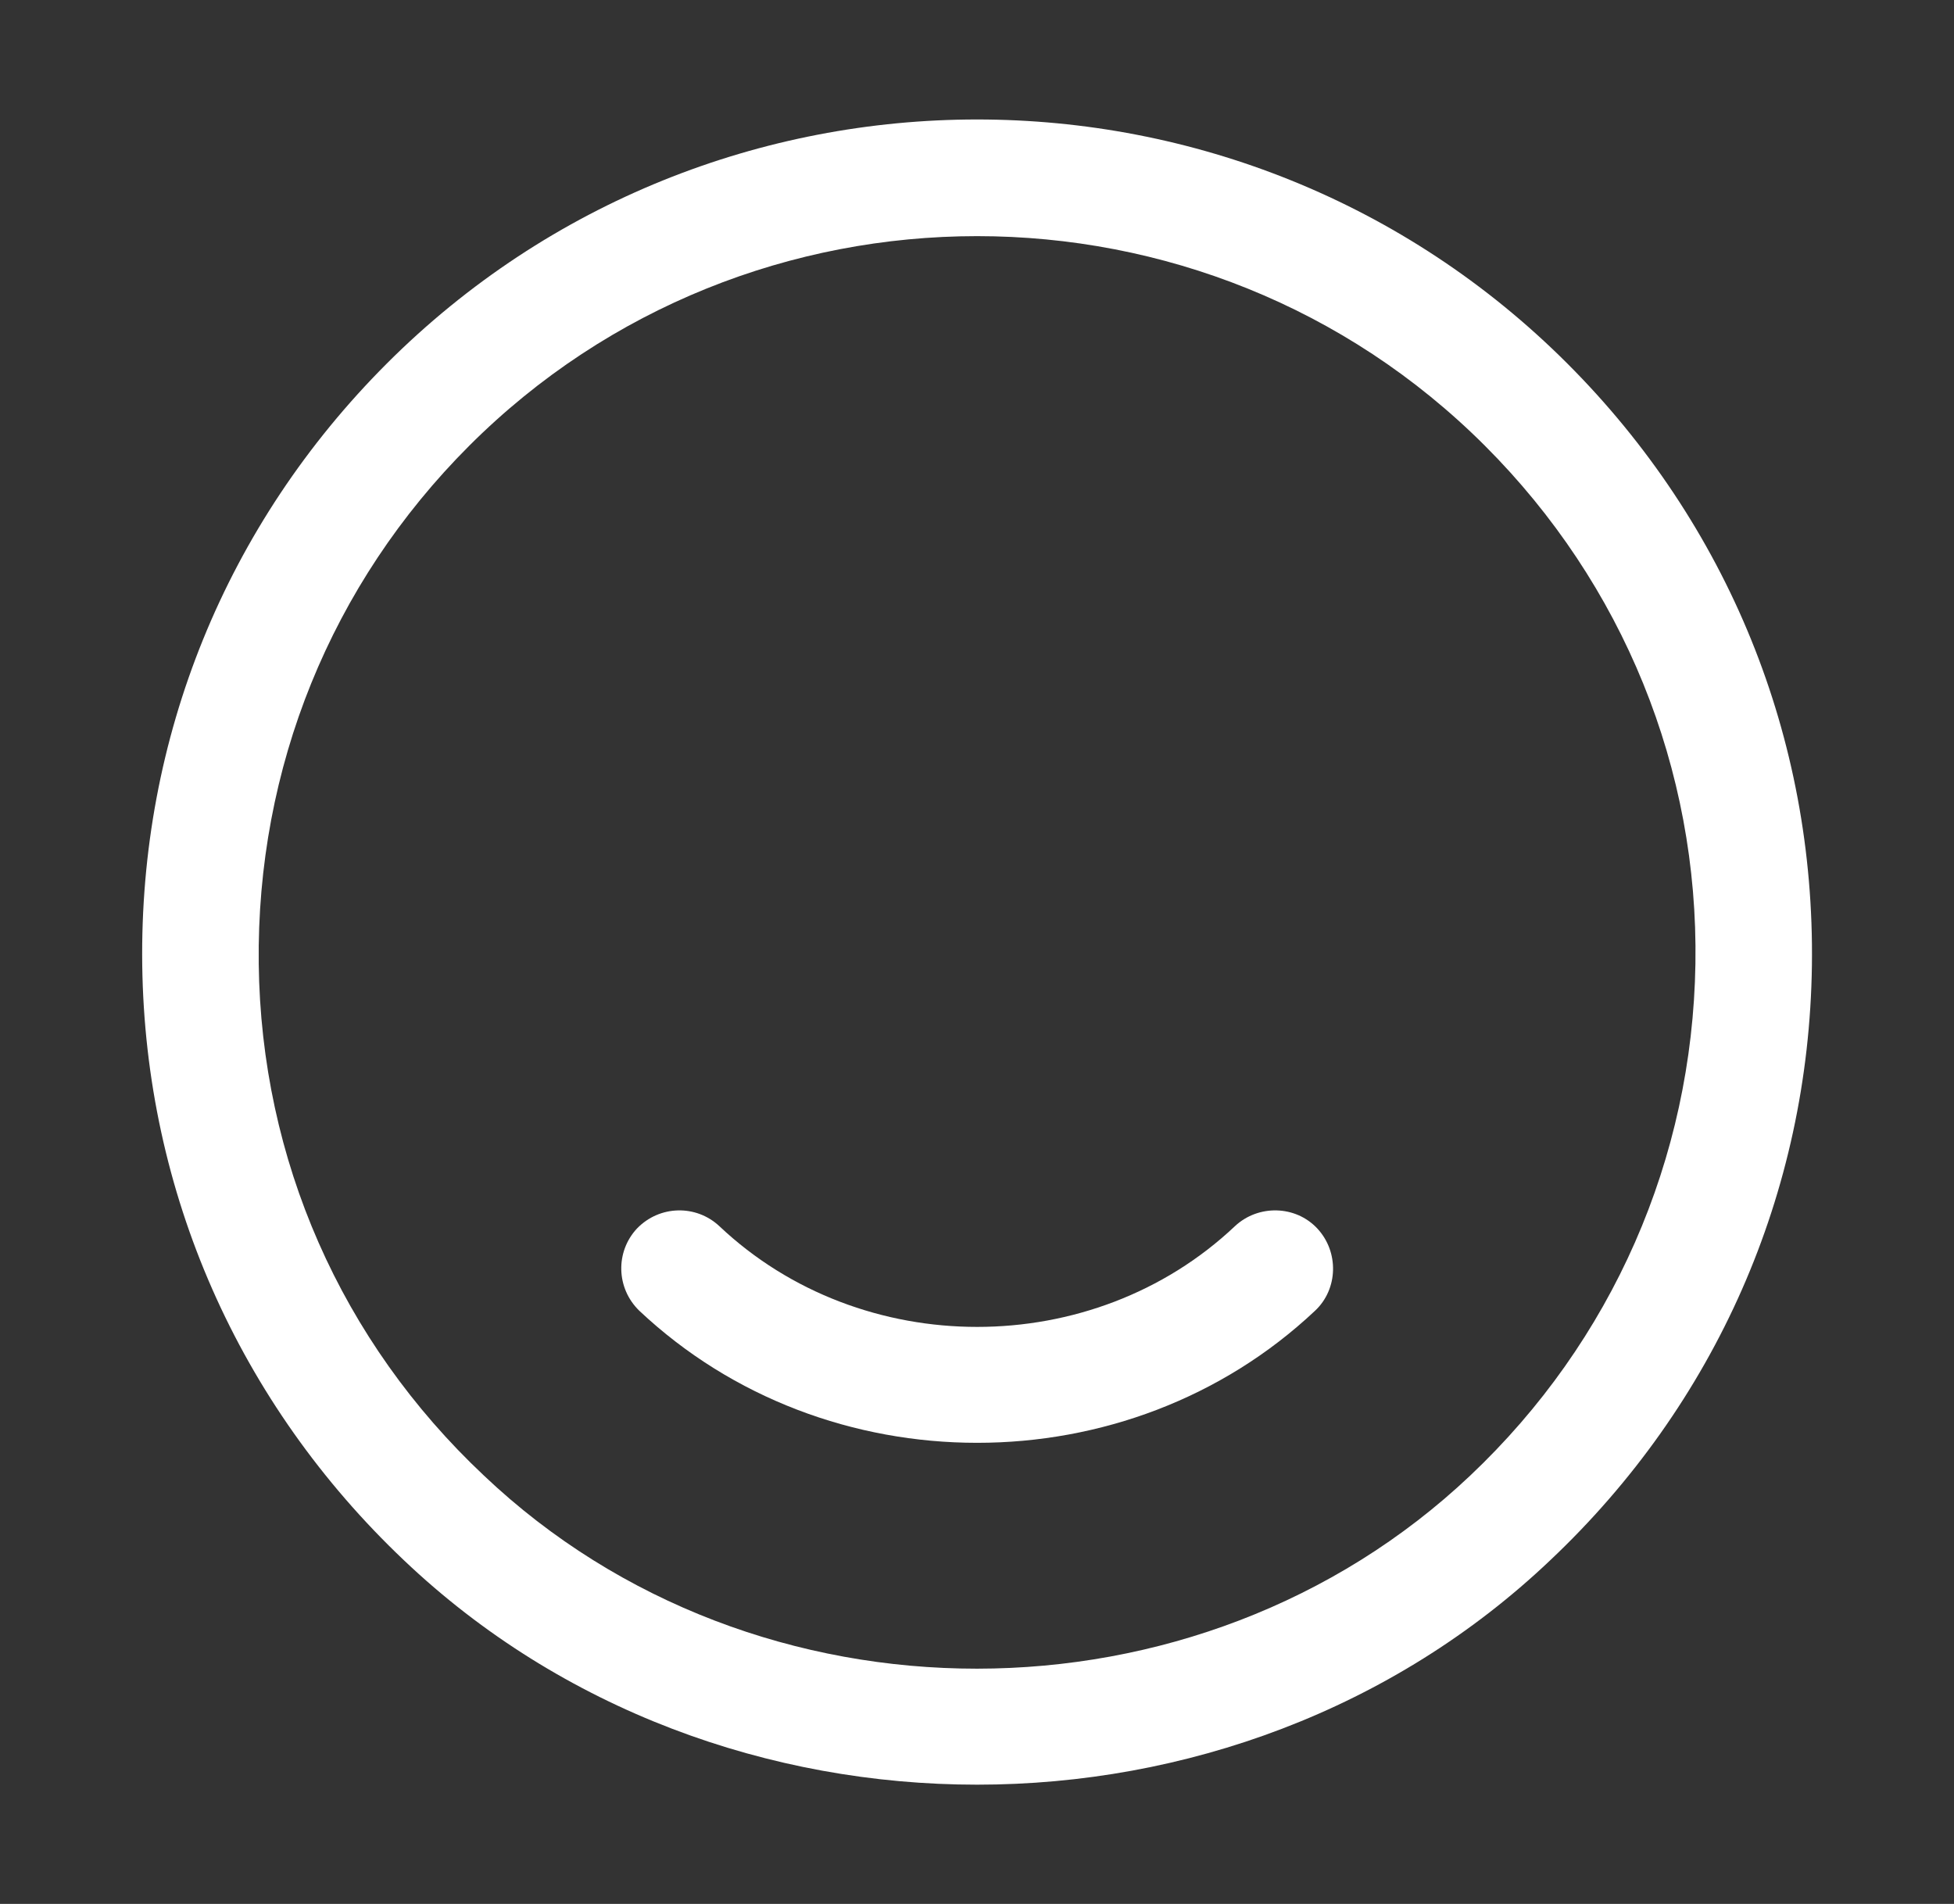 <svg width="39" height="38" viewBox="0 0 39 38" fill="none" xmlns="http://www.w3.org/2000/svg">
<rect x="0" y="0" width="39" height="38" fill="#333333" stroke="none"/>
<path d="M19.502 35.62C15.363 35.62 11.209 34.132 8.062 31.141C4.761 28.01 2.901 23.794 2.839 19.268C2.777 14.726 4.513 10.464 7.721 7.255C14.216 0.761 24.787 0.761 31.282 7.255C34.49 10.464 36.226 14.726 36.164 19.268C36.102 23.809 34.242 28.025 30.941 31.141C27.794 34.132 23.64 35.62 19.502 35.62ZM19.502 4.713C15.828 4.713 12.155 6.108 9.364 8.898C6.605 11.657 5.118 15.331 5.164 19.237C5.211 23.143 6.807 26.77 9.659 29.451C15.084 34.597 23.919 34.582 29.344 29.451C32.181 26.77 33.777 23.127 33.839 19.237C33.901 15.346 32.398 11.657 29.639 8.898C26.849 6.108 23.175 4.713 19.502 4.713Z" fill="white"/>
<path d="M19.503 28.797C17.054 28.797 14.621 27.913 12.761 26.162C12.296 25.712 12.28 24.984 12.714 24.519C13.164 24.054 13.892 24.038 14.357 24.472C17.194 27.154 21.813 27.154 24.649 24.472C25.114 24.038 25.858 24.054 26.292 24.519C26.726 24.984 26.711 25.728 26.246 26.162C24.386 27.913 21.952 28.797 19.503 28.797Z" fill="white"/>
</svg>
